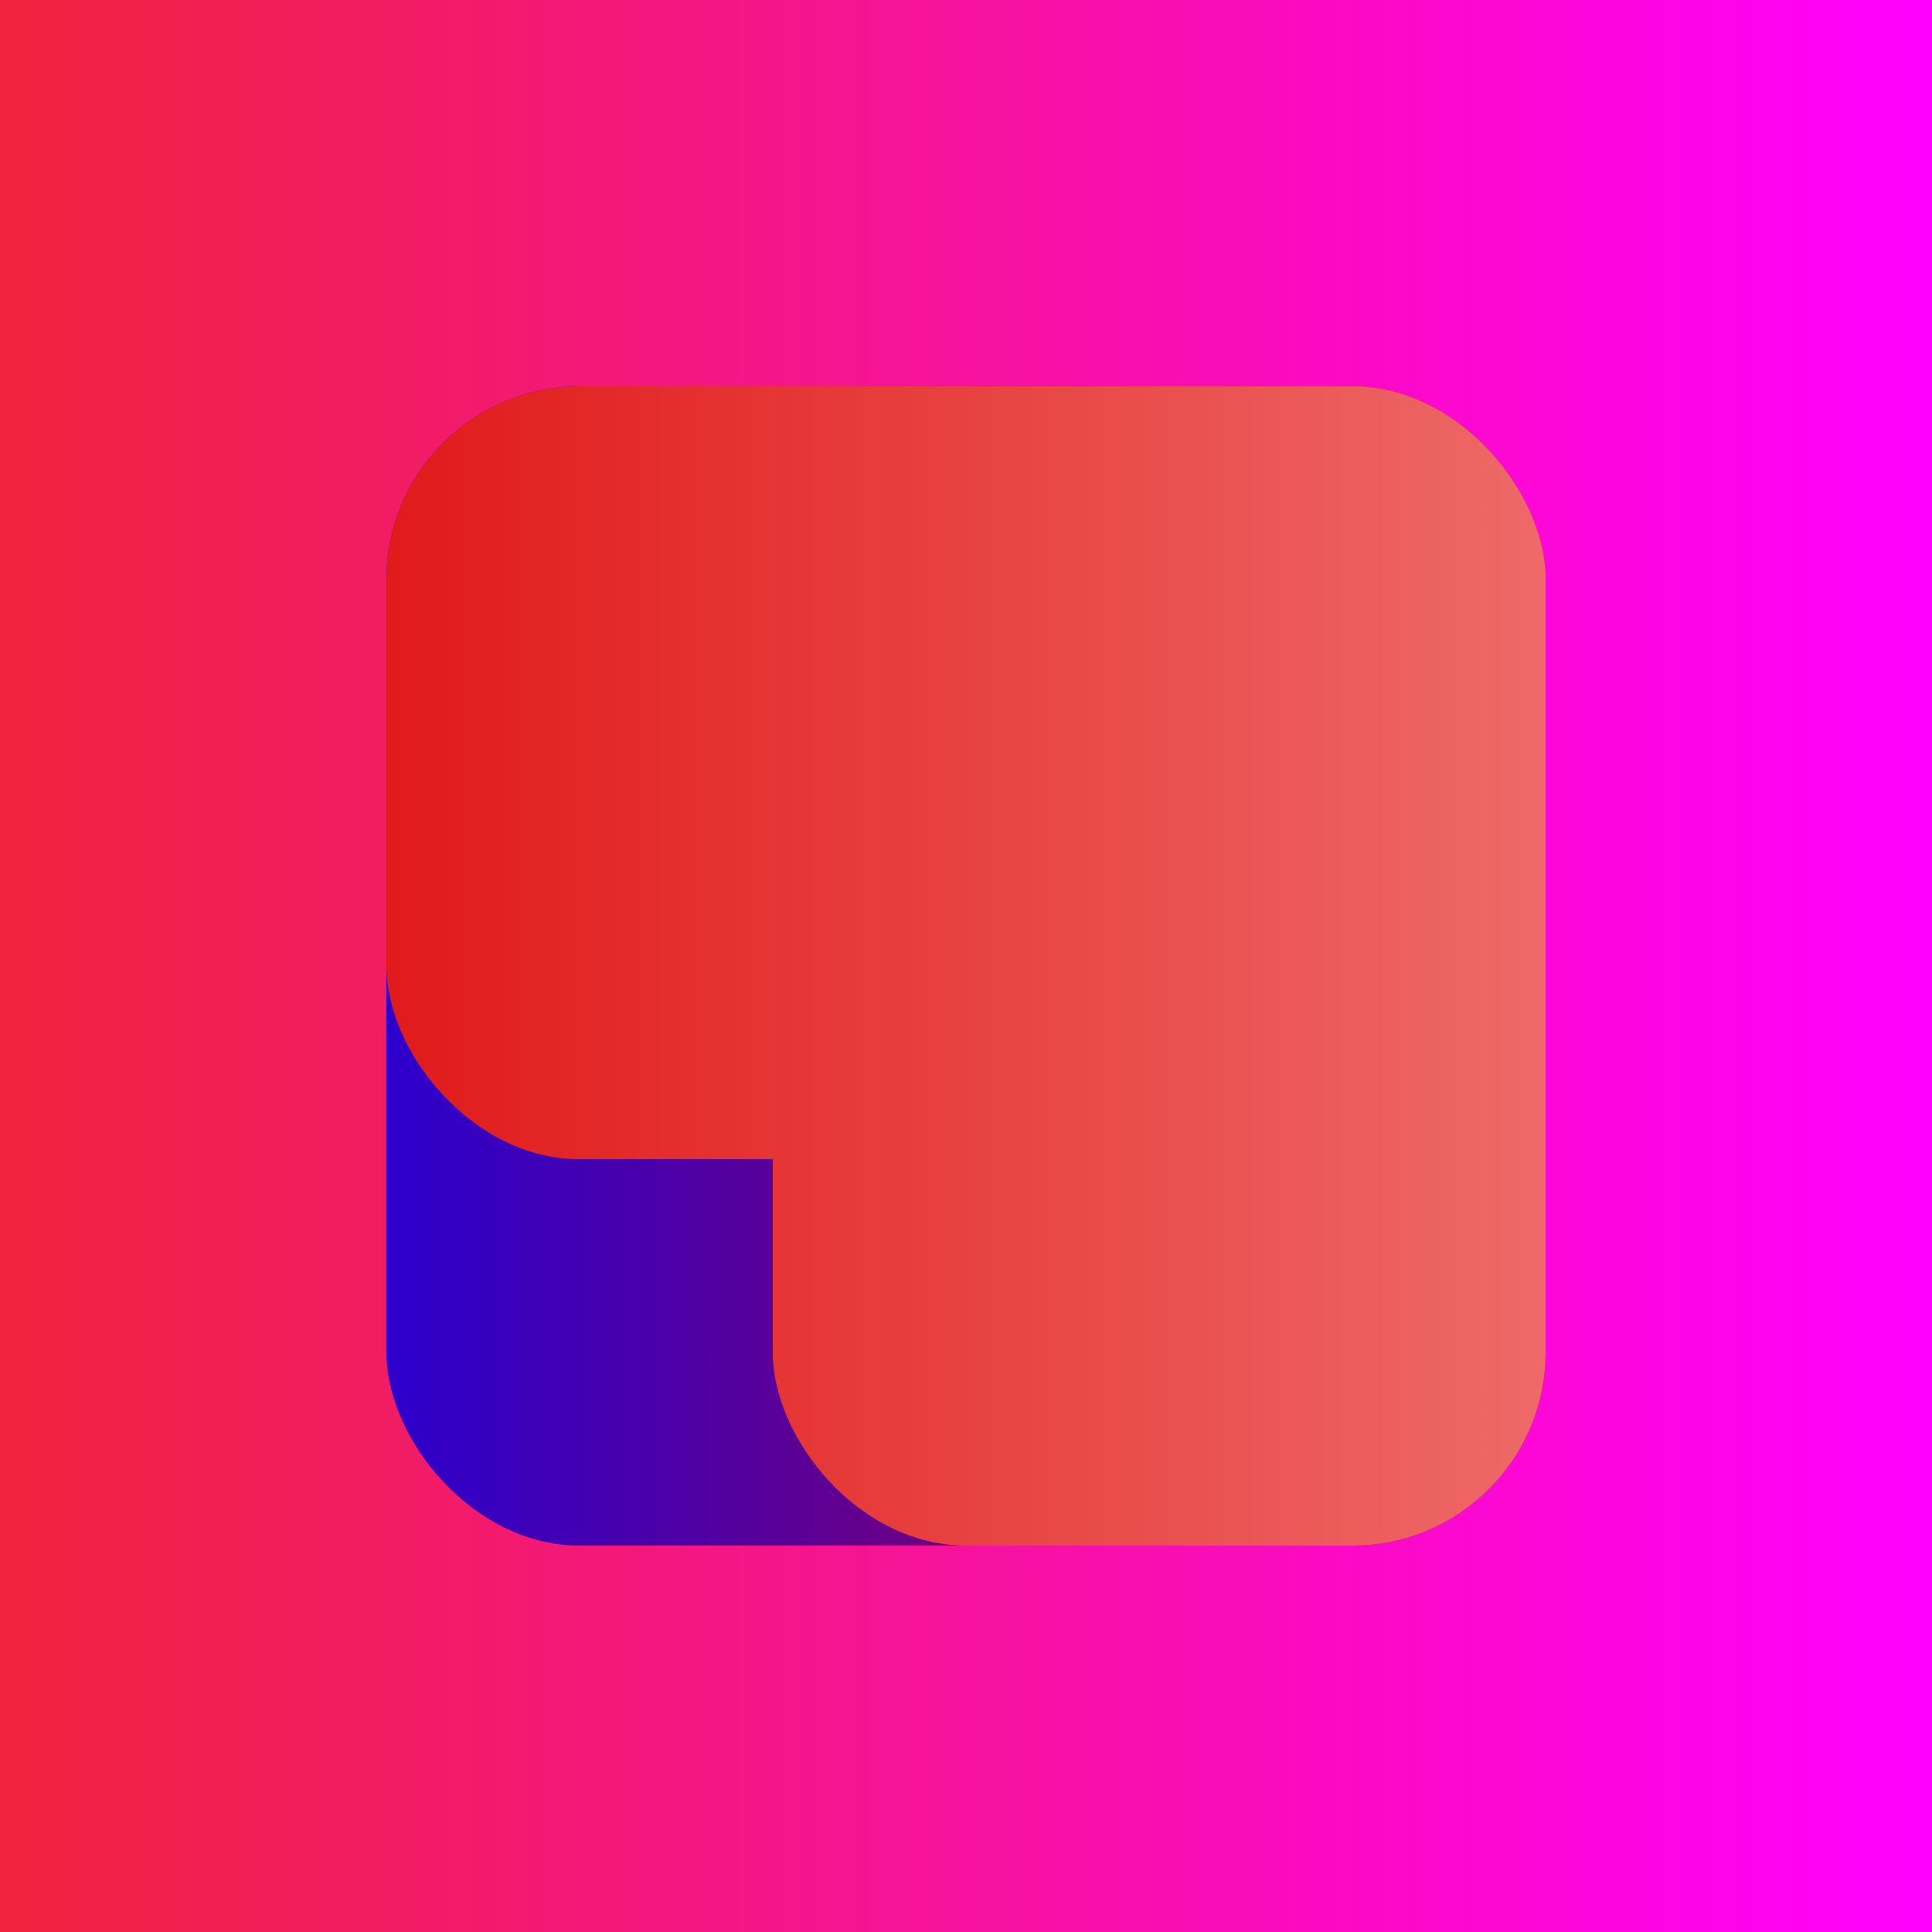 <svg  xmlns="http://www.w3.org/2000/svg" xmlns:xlink="http://www.w3.org/1999/xlink" viewBox="0 0 500 500">
  
  <style>
    .c {
      mix-blend-mode: overlay;
      animation: cr 12s ease-in-out infinite;
      transform-origin: 50% 50%;
    }
    
  @keyframes cr {
  0%  { rx: 0%;
        rotate: 0deg;
        }
  
  50% { rx: 0%;
        }
       
  100% {rx: 0%;
        rotate: 0deg;
        }
}
  </style>

    <defs>
     <linearGradient id="gradient" x1="0" y1="250" x2="500" y2="250" gradientUnits="userSpaceOnUse">
      <stop offset="0" stop-color="#EF233C">
        <animate attributeName="stop-color" values="#EF233C;#00A1E4;#DC0073;#EF233C" dur="12s" repeatCount="indefinite"/>
       </stop>
      <stop offset="1" stop-color="#ff00ff">
      <animate attributeName="stop-color" values="#ff00ff;#0000ff;#dc0000;#ff00ff" dur="12s" repeatCount="indefinite"/>
        </stop>
    </linearGradient>
  <linearGradient id="gradient-2" x1="0" y1="250" x2="500" y2="250" gradientUnits="userSpaceOnUse">
      <stop offset="0" stop-color="#0000ff">
      <animate attributeName="stop-color" values="#0000ff;#ff00ff;#dc0000;#0000ff" dur="6s" repeatCount="indefinite"/>
      </stop>
      <stop offset="1" stop-color="#dc0000">
      <animate attributeName="stop-color" values="#dc0000;#0000ff;ff00ff;#dc0000" dur="6s" repeatCount="indefinite"/>
        </stop>
    </linearGradient>
       <linearGradient id="gradient-3" x1="0" y1="250" x2="500" y2="250" gradientUnits="userSpaceOnUse">
         <stop offset="0" stop-color="#dc0000">
      <animate attributeName="stop-color" values="#dc0000;#0000ff;ff00ff;#dc0000" dur="6s" repeatCount="indefinite"/>
        </stop>
      <stop offset="1" stop-color="#F28482">
      <animate attributeName="stop-color" values="#F28482;#84A59D;#00A1E4;#F28482" dur="12s" repeatCount="indefinite"/>
      </stop>
      
    </linearGradient>
  </defs>
    <rect fill="url(#gradient)" x="0" width="500" height="500"/>
    <rect class="c" fill="url(#gradient-2)" x="100" y="100" width="300" height="300" rx="50" />
    <rect class="c" fill="url(#gradient-3)" x="100" y="100" width="300" height="200" rx="50" />
  <rect class="c" fill="url(#gradient-3)"  x="200" y="100" width="200" height="300" rx="50" />
  

</svg>